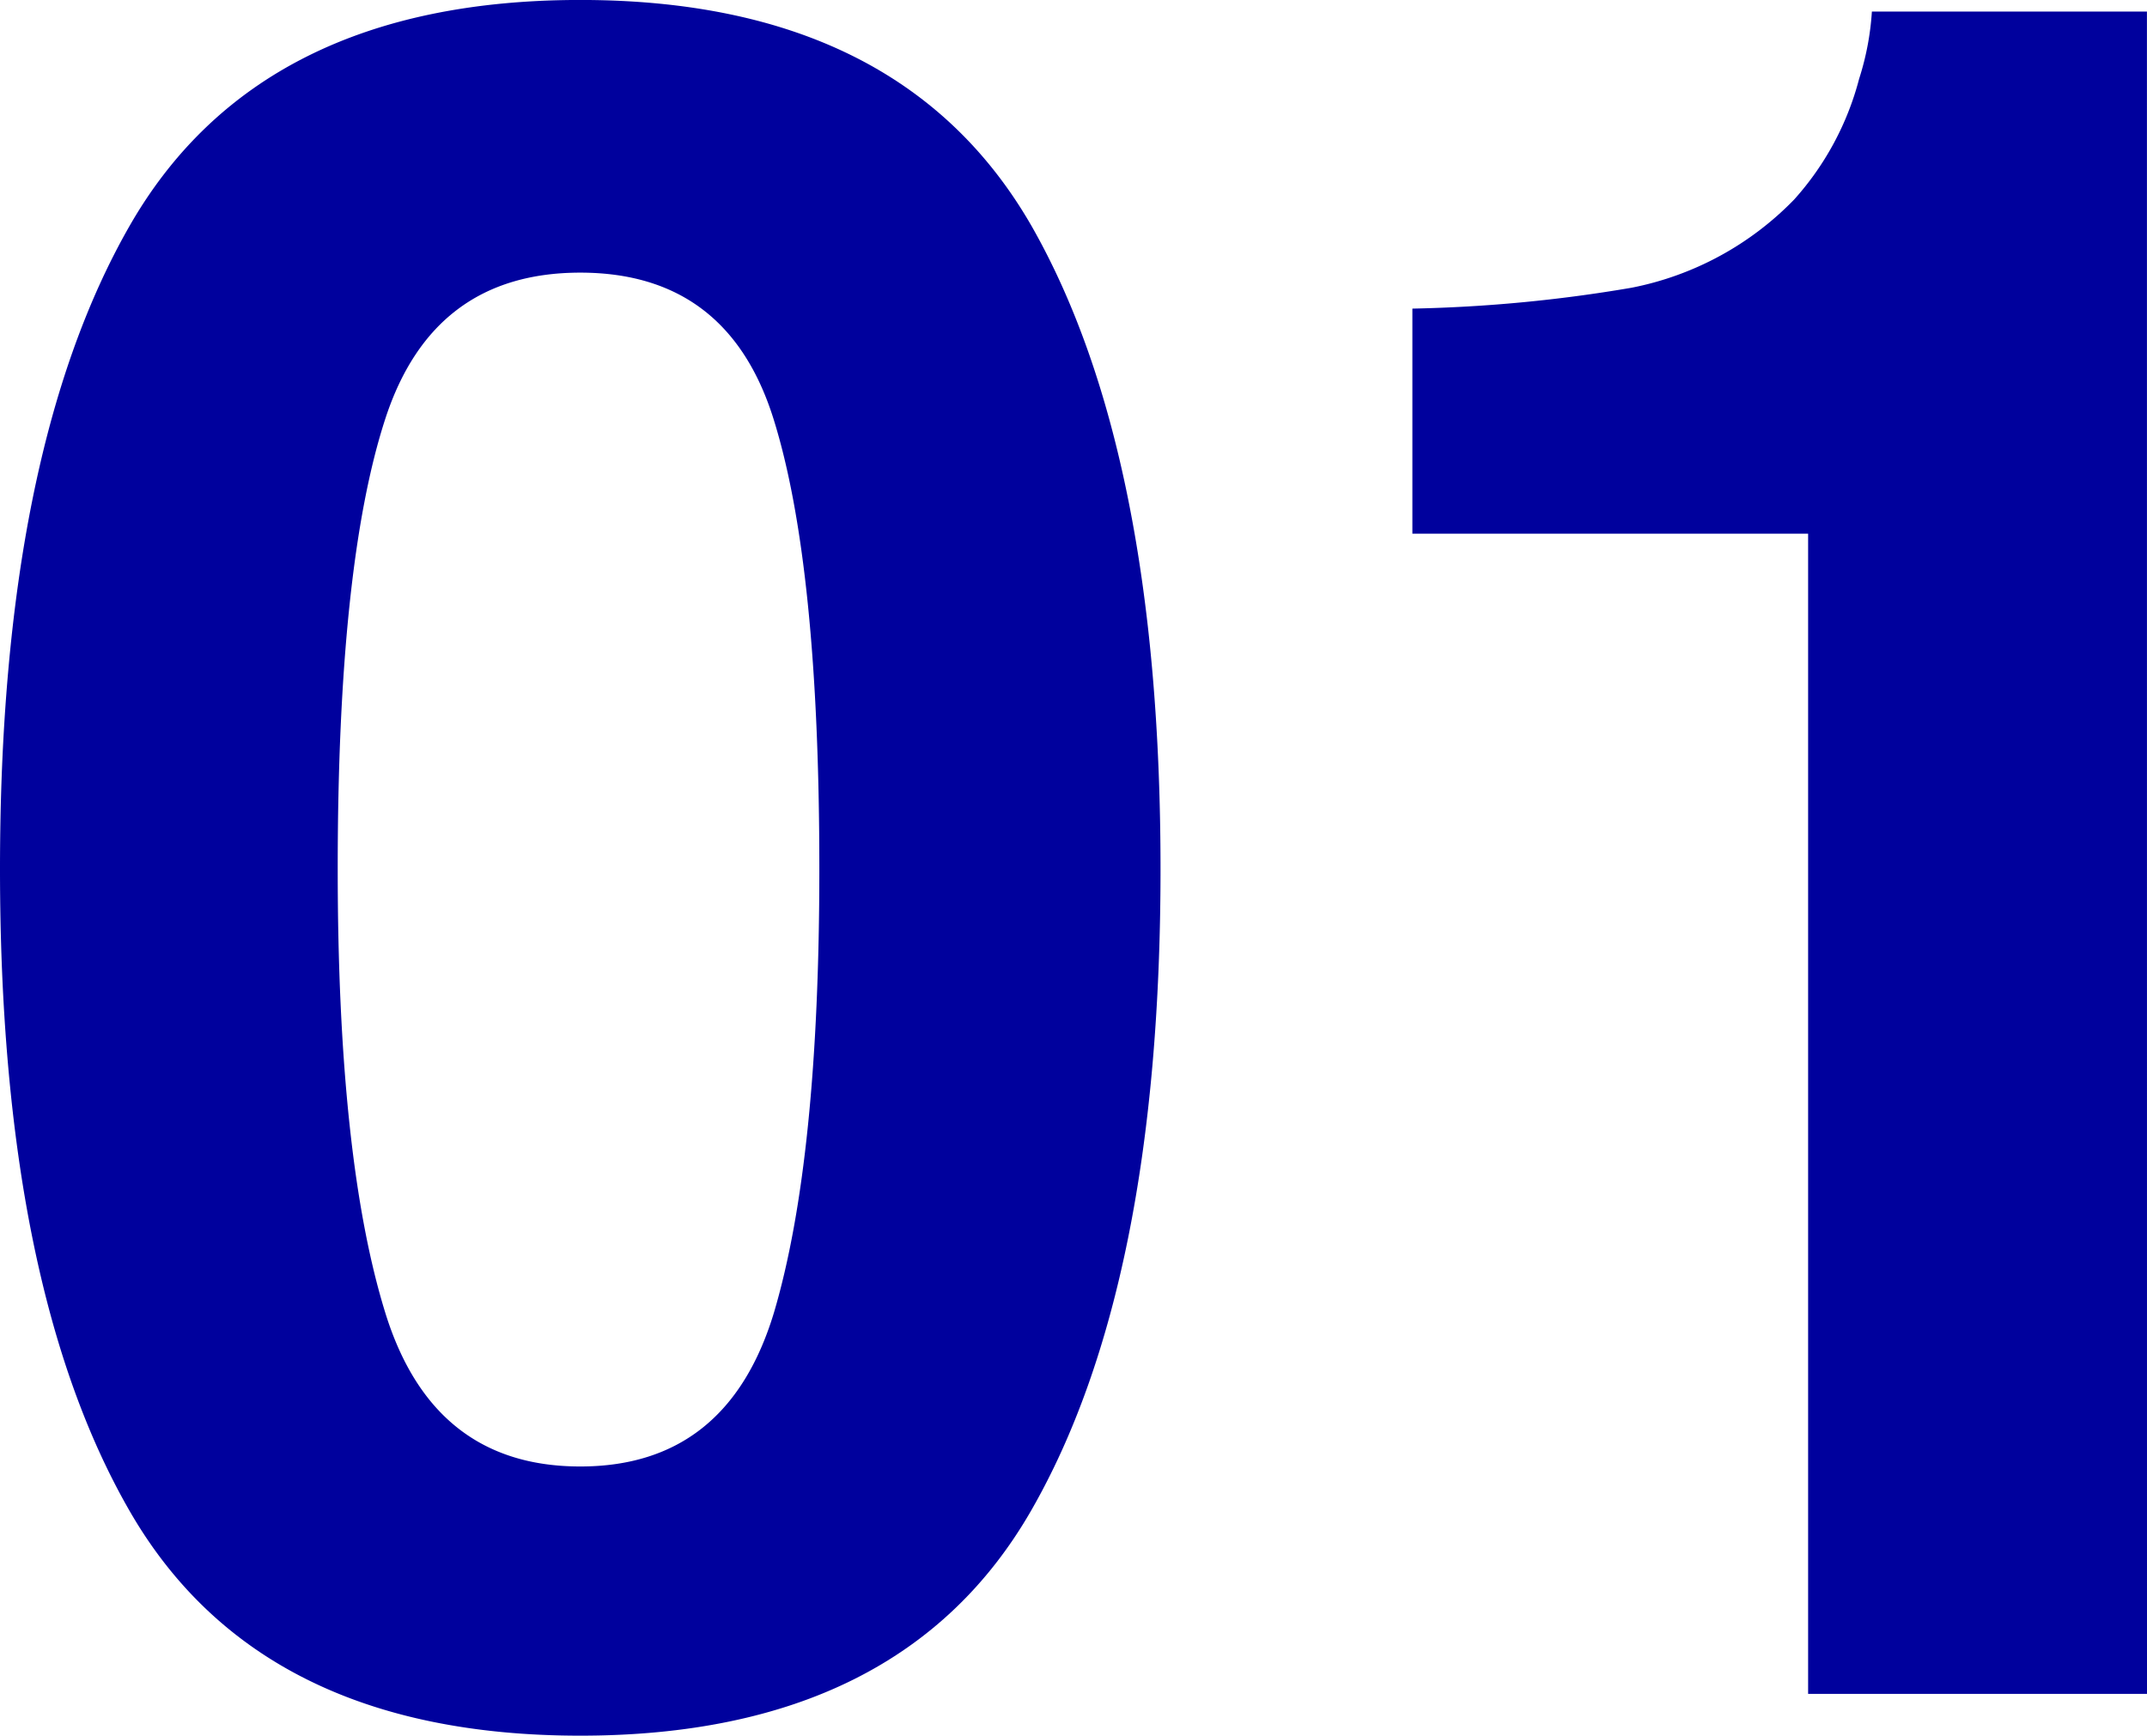 <svg xmlns="http://www.w3.org/2000/svg" width="112.012" height="90.578" viewBox="0 0 112.012 90.578">
  <path id="パス_193" data-name="パス 193" d="M34.148,2.18q-16.771,0-23.522-11.746T3.875-43.049q0-21.736,6.751-33.543T34.148-88.4Q50.92-88.4,57.7-76.592q6.721,11.807,6.721,33.543T57.671-9.566Q50.92,2.18,34.148,2.18ZM44.26-19.92q2.361-7.992,2.361-23.129,0-15.863-2.392-23.492T34.148-74.17q-7.689,0-10.172,7.629T21.494-43.049q0,15.137,2.482,23.159t10.172,8.022Q41.838-11.867,44.26-19.92ZM115.887,0H98.207V-60.547H77.561V-72.293A76.486,76.486,0,0,0,89-73.383a16.14,16.14,0,0,0,8.477-4.6,15.151,15.151,0,0,0,3.391-6.3,14.454,14.454,0,0,0,.666-3.512h14.35Z" transform="translate(-3.875 88.398)" fill="#00019d"/>
</svg>

